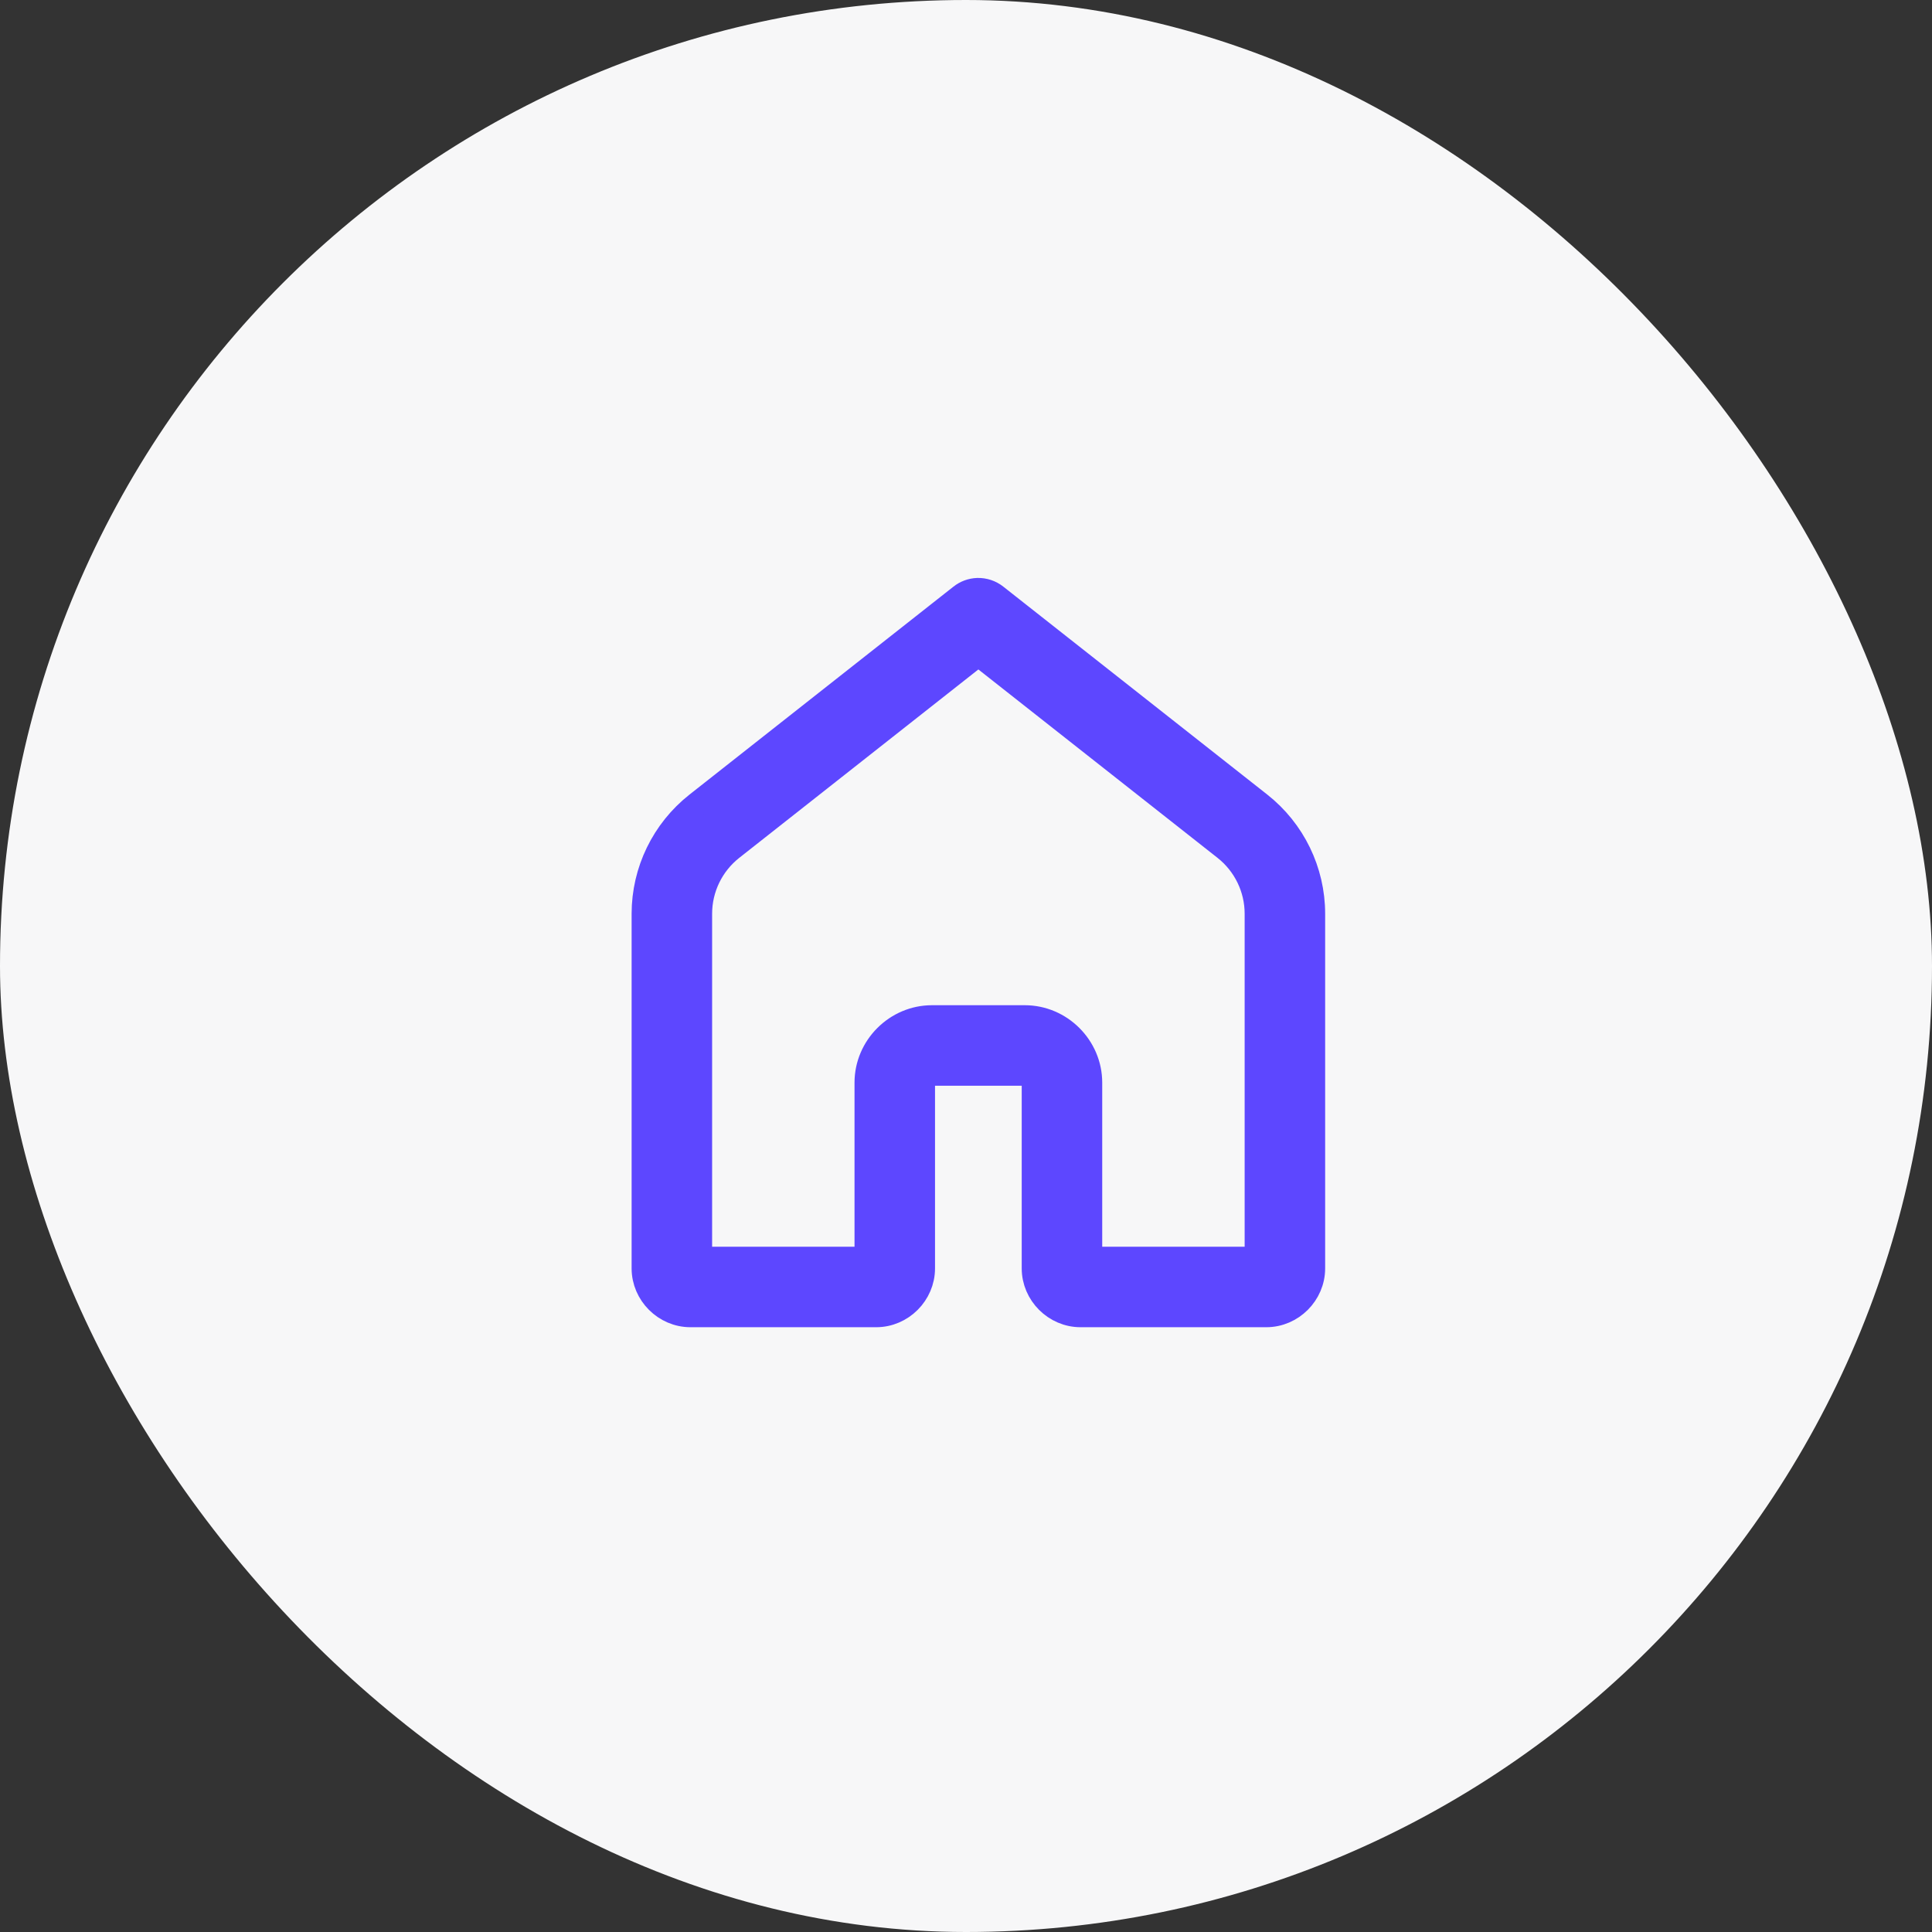 <svg width="72" height="72" viewBox="0 0 72 72" fill="none" xmlns="http://www.w3.org/2000/svg">
<rect x="0" y="0" width="72" height="72" fill="#333333" stroke="none"/>
<rect width="72" height="72" rx="36" fill="#F7F7F8"/>
<path d="M36.428 22C36.206 22.008 35.993 22.086 35.819 22.224L25.98 29.975C24.731 30.96 24 32.464 24 34.053V47.269C24 48.213 24.787 49 25.731 49H32.654C33.598 49 34.384 48.213 34.384 47.269V40.346C34.384 40.142 34.526 40 34.731 40H38.192C38.396 40 38.538 40.142 38.538 40.346V47.269C38.538 48.213 39.325 49 40.269 49H47.192C48.136 49 48.923 48.213 48.923 47.269V34.053C48.923 32.464 48.192 30.96 46.943 29.975L37.104 22.224C36.911 22.072 36.672 21.993 36.428 22ZM36.461 24.361L45.659 31.607C46.409 32.199 46.846 33.099 46.846 34.053V46.923H40.615V40.346C40.615 39.021 39.518 37.923 38.192 37.923H34.731C33.405 37.923 32.307 39.021 32.307 40.346V46.923H26.077V34.053C26.077 33.099 26.514 32.199 27.264 31.607L36.461 24.361Z" fill="#5D47FF" stroke="#5D47FF" stroke-width="0.923"/>
</svg>
